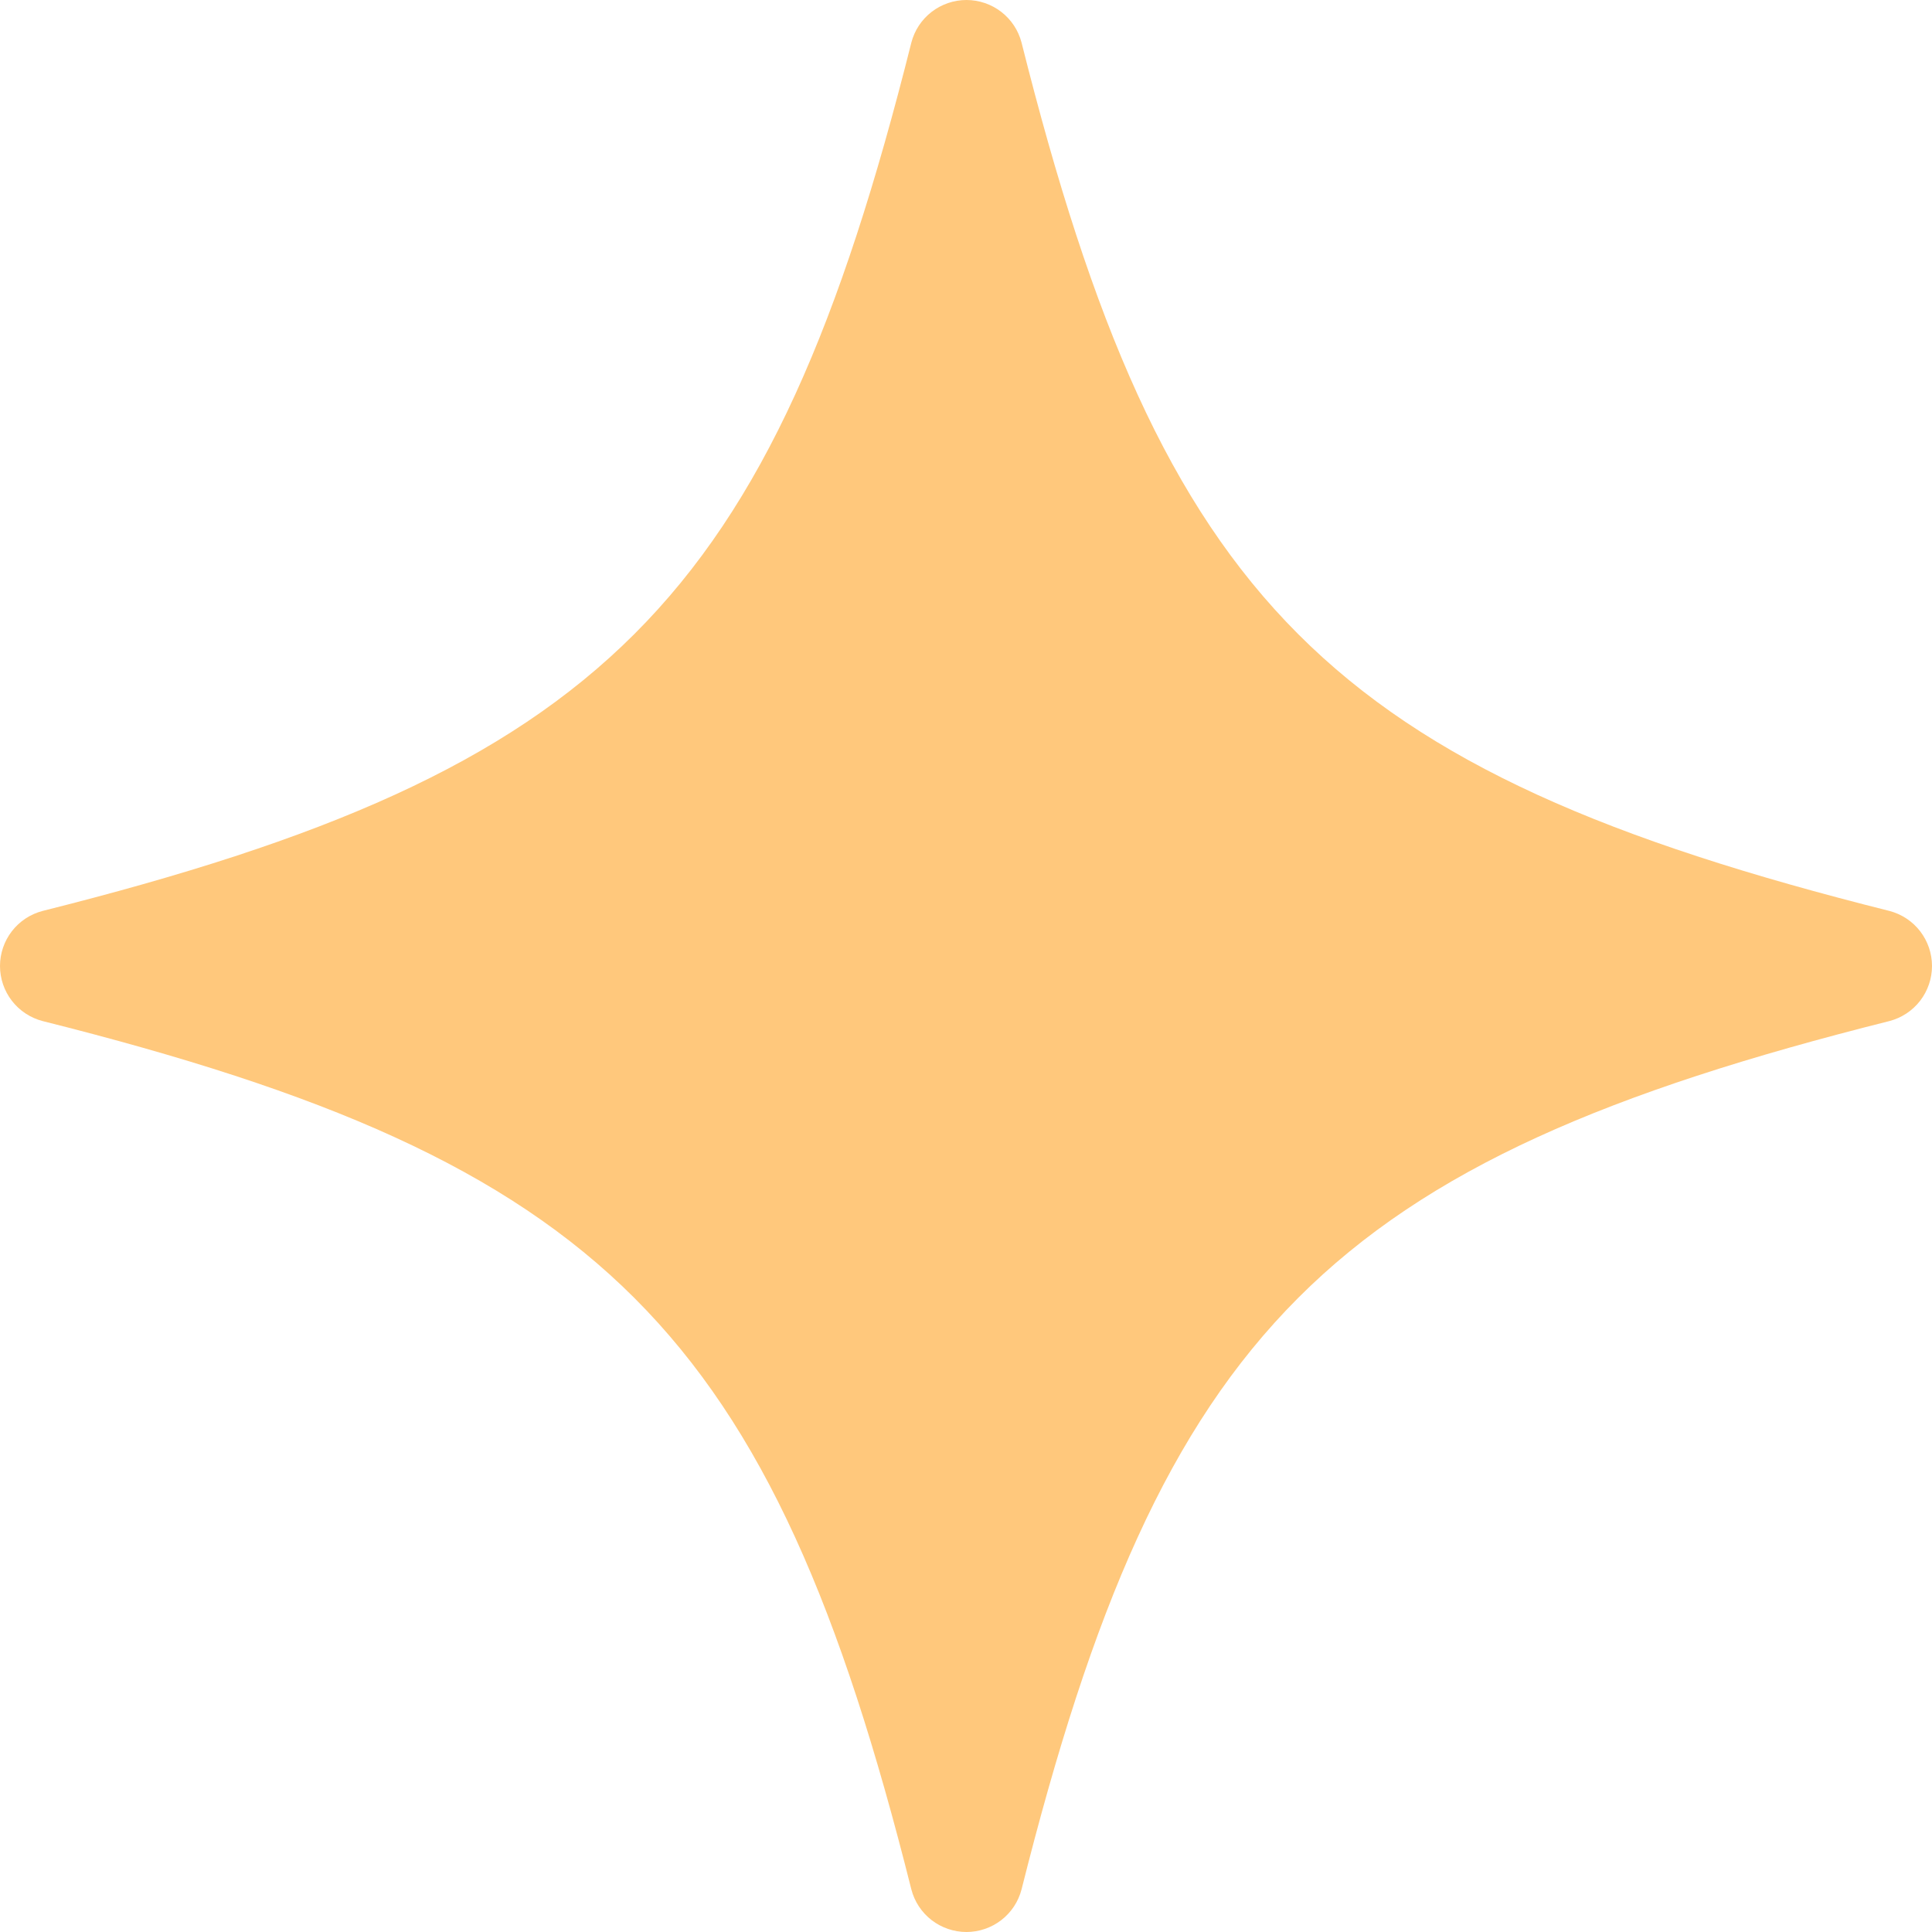 <?xml version="1.0" encoding="UTF-8"?> <svg xmlns="http://www.w3.org/2000/svg" width="28" height="28" viewBox="0 0 28 28" fill="none"><path d="M27.383 14.798C19.264 16.834 16.842 19.268 14.805 27.383C14.759 27.56 14.656 27.716 14.511 27.828C14.367 27.939 14.189 28 14.007 28C13.824 28 13.646 27.939 13.502 27.828C13.357 27.716 13.254 27.56 13.208 27.383C11.172 19.268 8.736 16.834 0.617 14.798C0.441 14.752 0.284 14.649 0.172 14.504C0.061 14.36 0 14.183 0 14C0 13.817 0.061 13.64 0.172 13.496C0.284 13.351 0.441 13.248 0.617 13.202C8.736 11.166 11.172 8.732 13.208 0.617C13.254 0.44 13.357 0.284 13.502 0.172C13.646 0.061 13.824 0 14.007 0C14.189 0 14.367 0.061 14.511 0.172C14.656 0.284 14.759 0.44 14.805 0.617C16.842 8.732 19.264 11.166 27.383 13.202C27.559 13.248 27.716 13.351 27.828 13.496C27.939 13.64 28 13.817 28 14C28 14.183 27.939 14.36 27.828 14.504C27.716 14.649 27.559 14.752 27.383 14.798Z" fill="#FFC87C"></path></svg> 